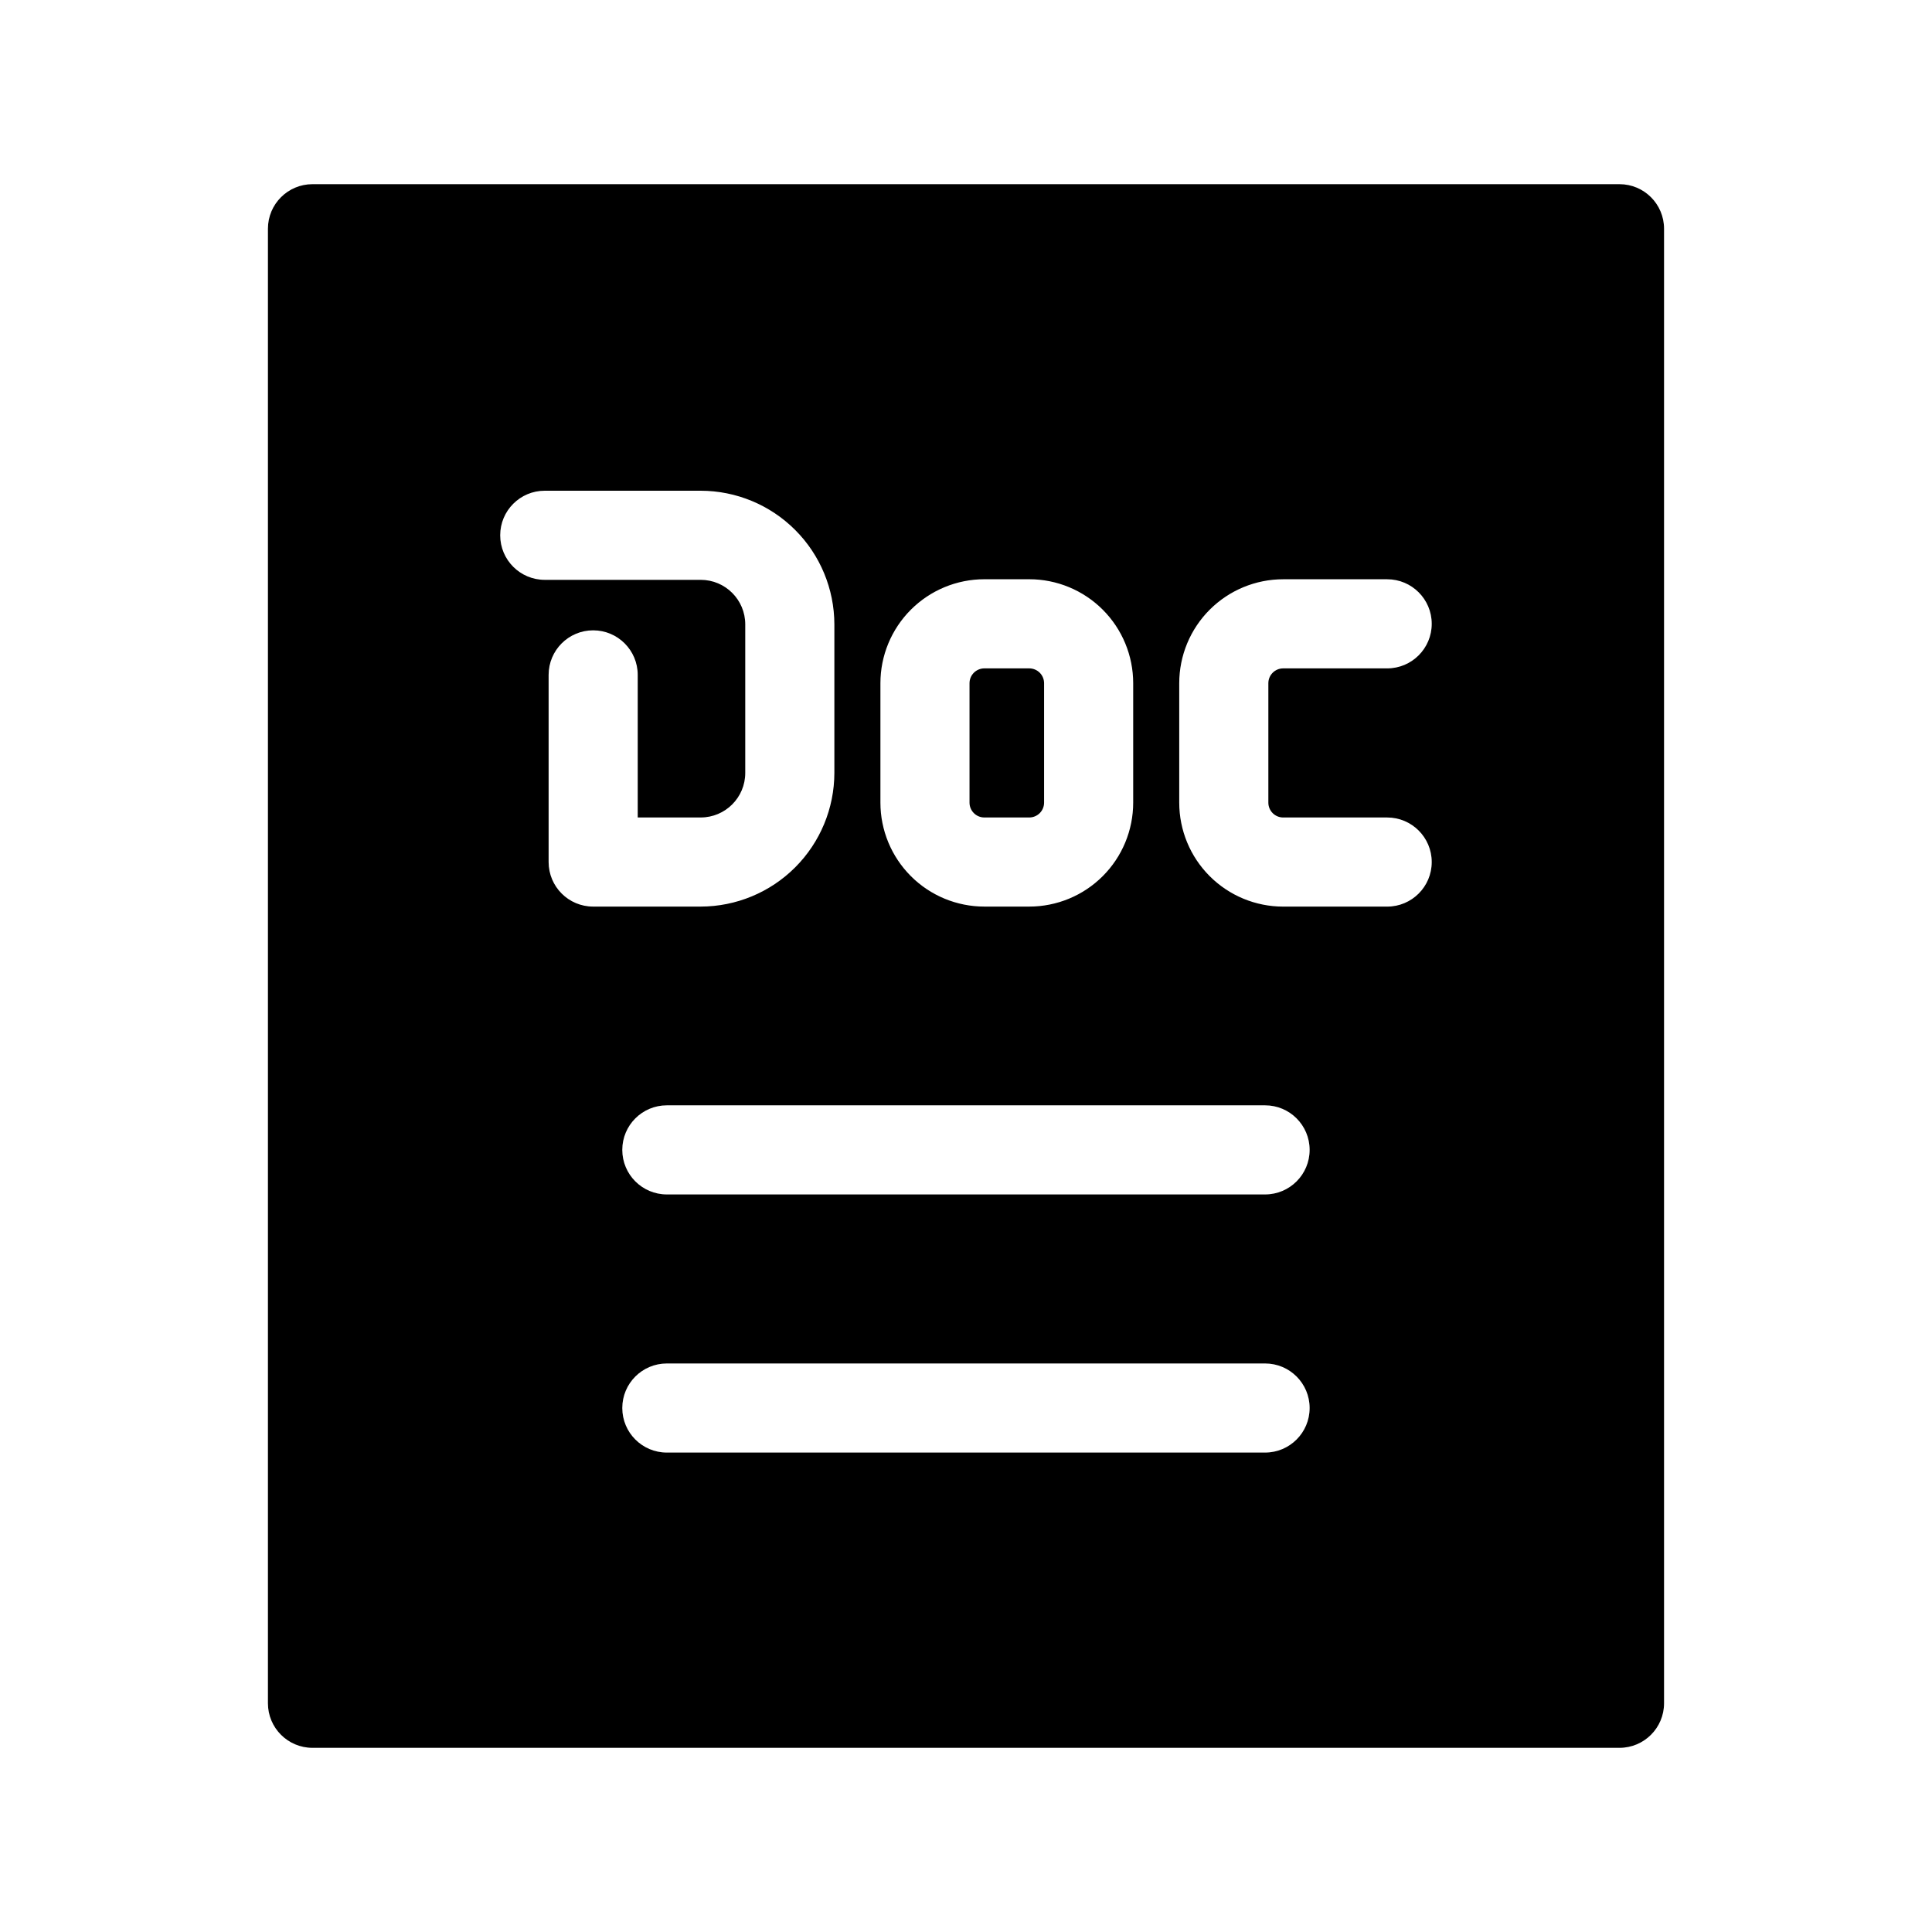 <?xml version="1.0" encoding="UTF-8"?>
<!-- Uploaded to: SVG Repo, www.svgrepo.com, Generator: SVG Repo Mixer Tools -->
<svg fill="#000000" width="800px" height="800px" version="1.1" viewBox="144 144 512 512" xmlns="http://www.w3.org/2000/svg">
 <path d="m573.18 192.81h-346.37c-6.519 0-11.805 5.285-11.805 11.805v390.77c0 6.519 5.285 11.809 11.805 11.809h346.37c6.519 0 11.809-5.289 11.809-11.809v-390.77c0-6.519-5.289-11.805-11.809-11.805zm-195.86 132.25c0-7.309 2.902-14.316 8.07-19.484 5.164-5.168 12.172-8.07 19.48-8.07h11.887c7.309 0 14.316 2.902 19.484 8.07 5.164 5.168 8.066 12.176 8.066 19.484v31.645c0 7.305-2.902 14.316-8.066 19.48-5.168 5.168-12.176 8.07-19.484 8.07h-11.887c-7.309 0-14.316-2.902-19.48-8.07-5.168-5.164-8.07-12.176-8.07-19.48zm-87.93 47.387v-49.594c0-6.519 5.285-11.809 11.805-11.809 6.523 0 11.809 5.289 11.809 11.809v37.785h16.691c6.519 0 11.805-5.285 11.805-11.805v-39.363c0-6.519-5.285-11.805-11.805-11.805h-41.328c-6.523 0-11.809-5.289-11.809-11.809 0-6.523 5.285-11.809 11.809-11.809h41.328c9.391 0.016 18.391 3.75 25.031 10.391s10.375 15.641 10.391 25.031v39.363c-0.016 9.391-3.75 18.391-10.391 25.031s-15.641 10.375-25.031 10.391h-28.5c-6.519 0-11.805-5.285-11.805-11.809zm189.87 156.5h-158.54c-6.519 0-11.809-5.285-11.809-11.809 0-6.519 5.289-11.805 11.809-11.805h158.54c6.523 0 11.809 5.285 11.809 11.805 0 6.523-5.285 11.809-11.809 11.809zm0-68.406h-158.54c-6.519 0-11.809-5.289-11.809-11.809 0-6.523 5.289-11.809 11.809-11.809h158.54c6.523 0 11.809 5.285 11.809 11.809 0 6.519-5.285 11.809-11.809 11.809zm4.801-99.898h27.555c6.519 0 11.809 5.289 11.809 11.809 0 6.523-5.289 11.809-11.809 11.809h-27.555c-7.305 0-14.312-2.902-19.48-8.07-5.168-5.164-8.07-12.176-8.07-19.48v-31.645c0-7.309 2.902-14.316 8.07-19.484 5.168-5.168 12.176-8.07 19.48-8.07h27.555c6.519 0 11.809 5.289 11.809 11.809 0 6.523-5.289 11.809-11.809 11.809h-27.555c-2.172 0-3.934 1.762-3.934 3.938v31.645c0 1.043 0.414 2.043 1.152 2.781 0.738 0.738 1.738 1.152 2.781 1.152zm-83.129-3.938v-31.641c0-2.176 1.766-3.938 3.938-3.938h11.887c1.043 0 2.047 0.414 2.785 1.152 0.738 0.738 1.152 1.738 1.152 2.785v31.645c0 1.043-0.414 2.043-1.152 2.781s-1.742 1.152-2.785 1.152h-11.887c-2.172 0-3.938-1.762-3.938-3.934z"/>
</svg>